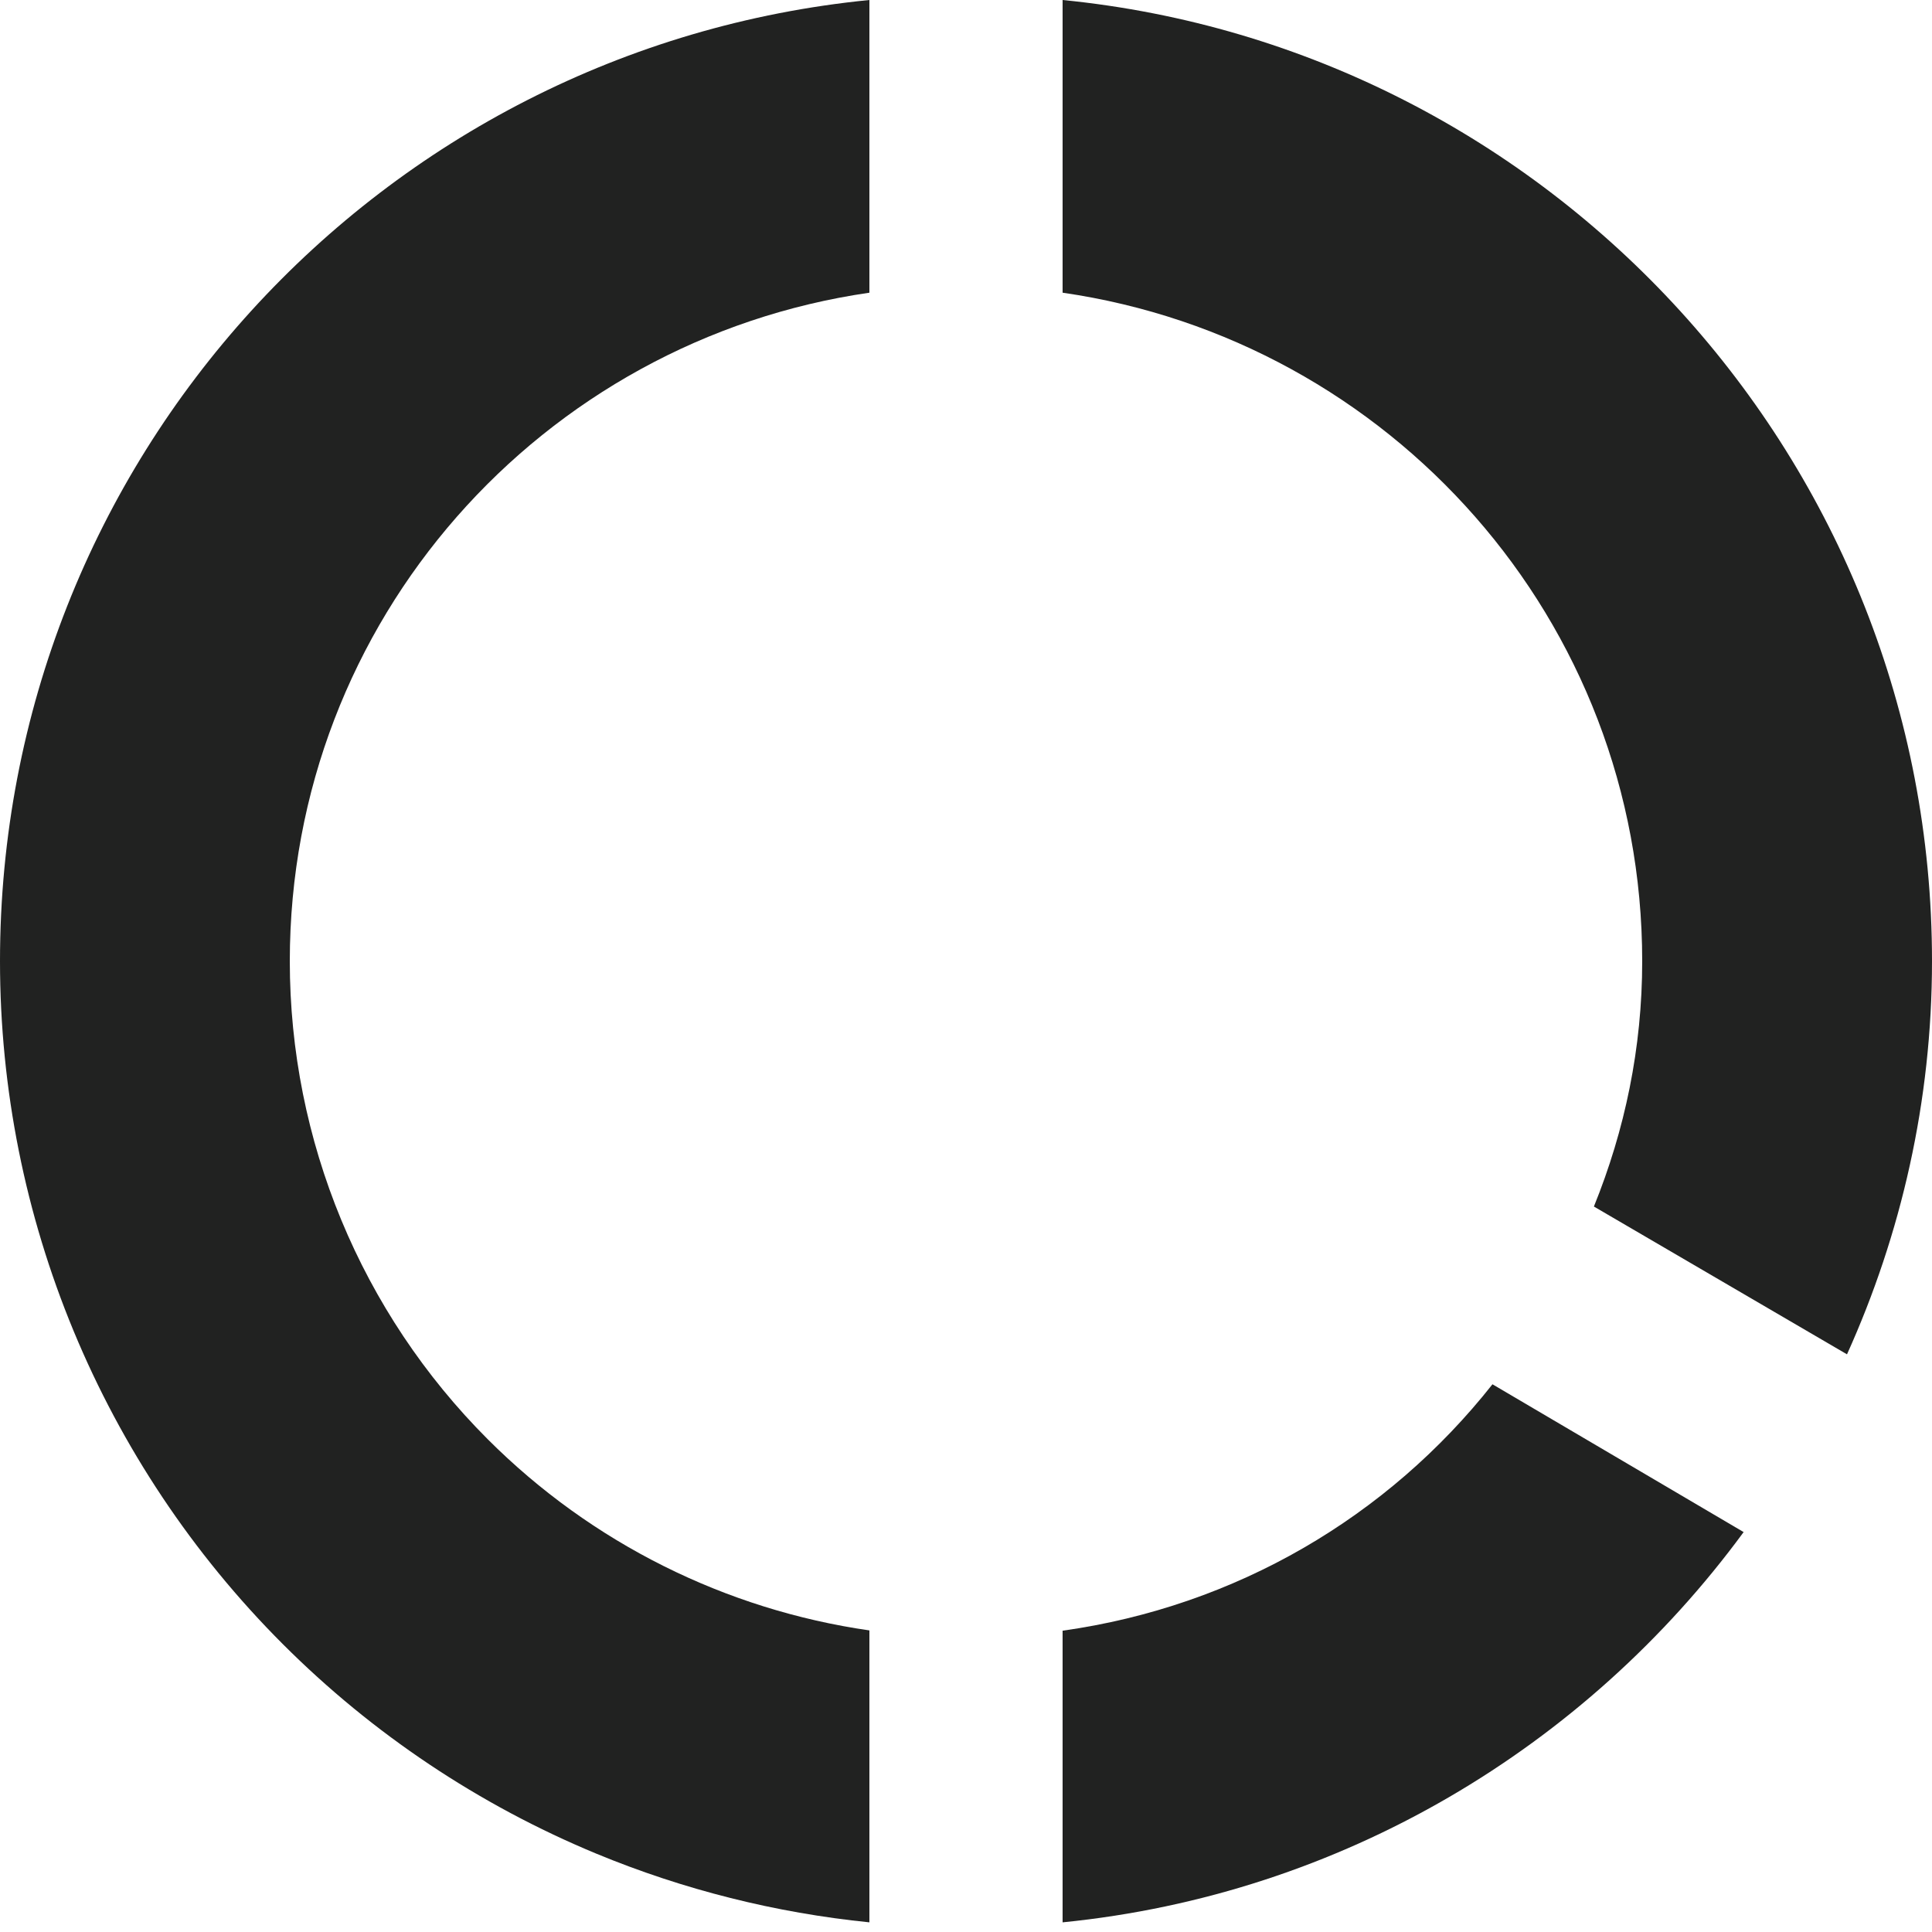 <?xml version="1.0" encoding="utf-8"?>
<svg xmlns="http://www.w3.org/2000/svg" fill="none" height="100%" overflow="visible" preserveAspectRatio="none" style="display: block;" viewBox="0 0 20 20" width="100%">
<g id="Subtract">
<path d="M11 3.03V0C16.05 0.5 20 4.77 20 9.95C20 11.4 19.68 12.78 19.12 14.02L16.5 12.49C16.82 11.7 17 10.85 17 9.95C17 6.42 14.39 3.52 11 3.03Z" fill="#212221"/>
<path d="M9 16.878C7.513 16.664 6.125 15.975 5.05 14.9C3.737 13.587 3 11.806 3 9.95C3 6.42 5.61 3.52 9 3.03V0C3.94 0.5 0 4.76 0 9.95C0 12.602 1.054 15.146 2.929 17.021C3.858 17.95 4.96 18.686 6.173 19.189C7.077 19.563 8.03 19.802 9 19.9V16.878Z" fill="#212221"/>
<path d="M11 19.9C13.888 19.612 16.416 18.086 18.05 15.86L15.45 14.33C14.367 15.701 12.797 16.628 11 16.881V19.9Z" fill="#212221"/>
</g>
</svg>